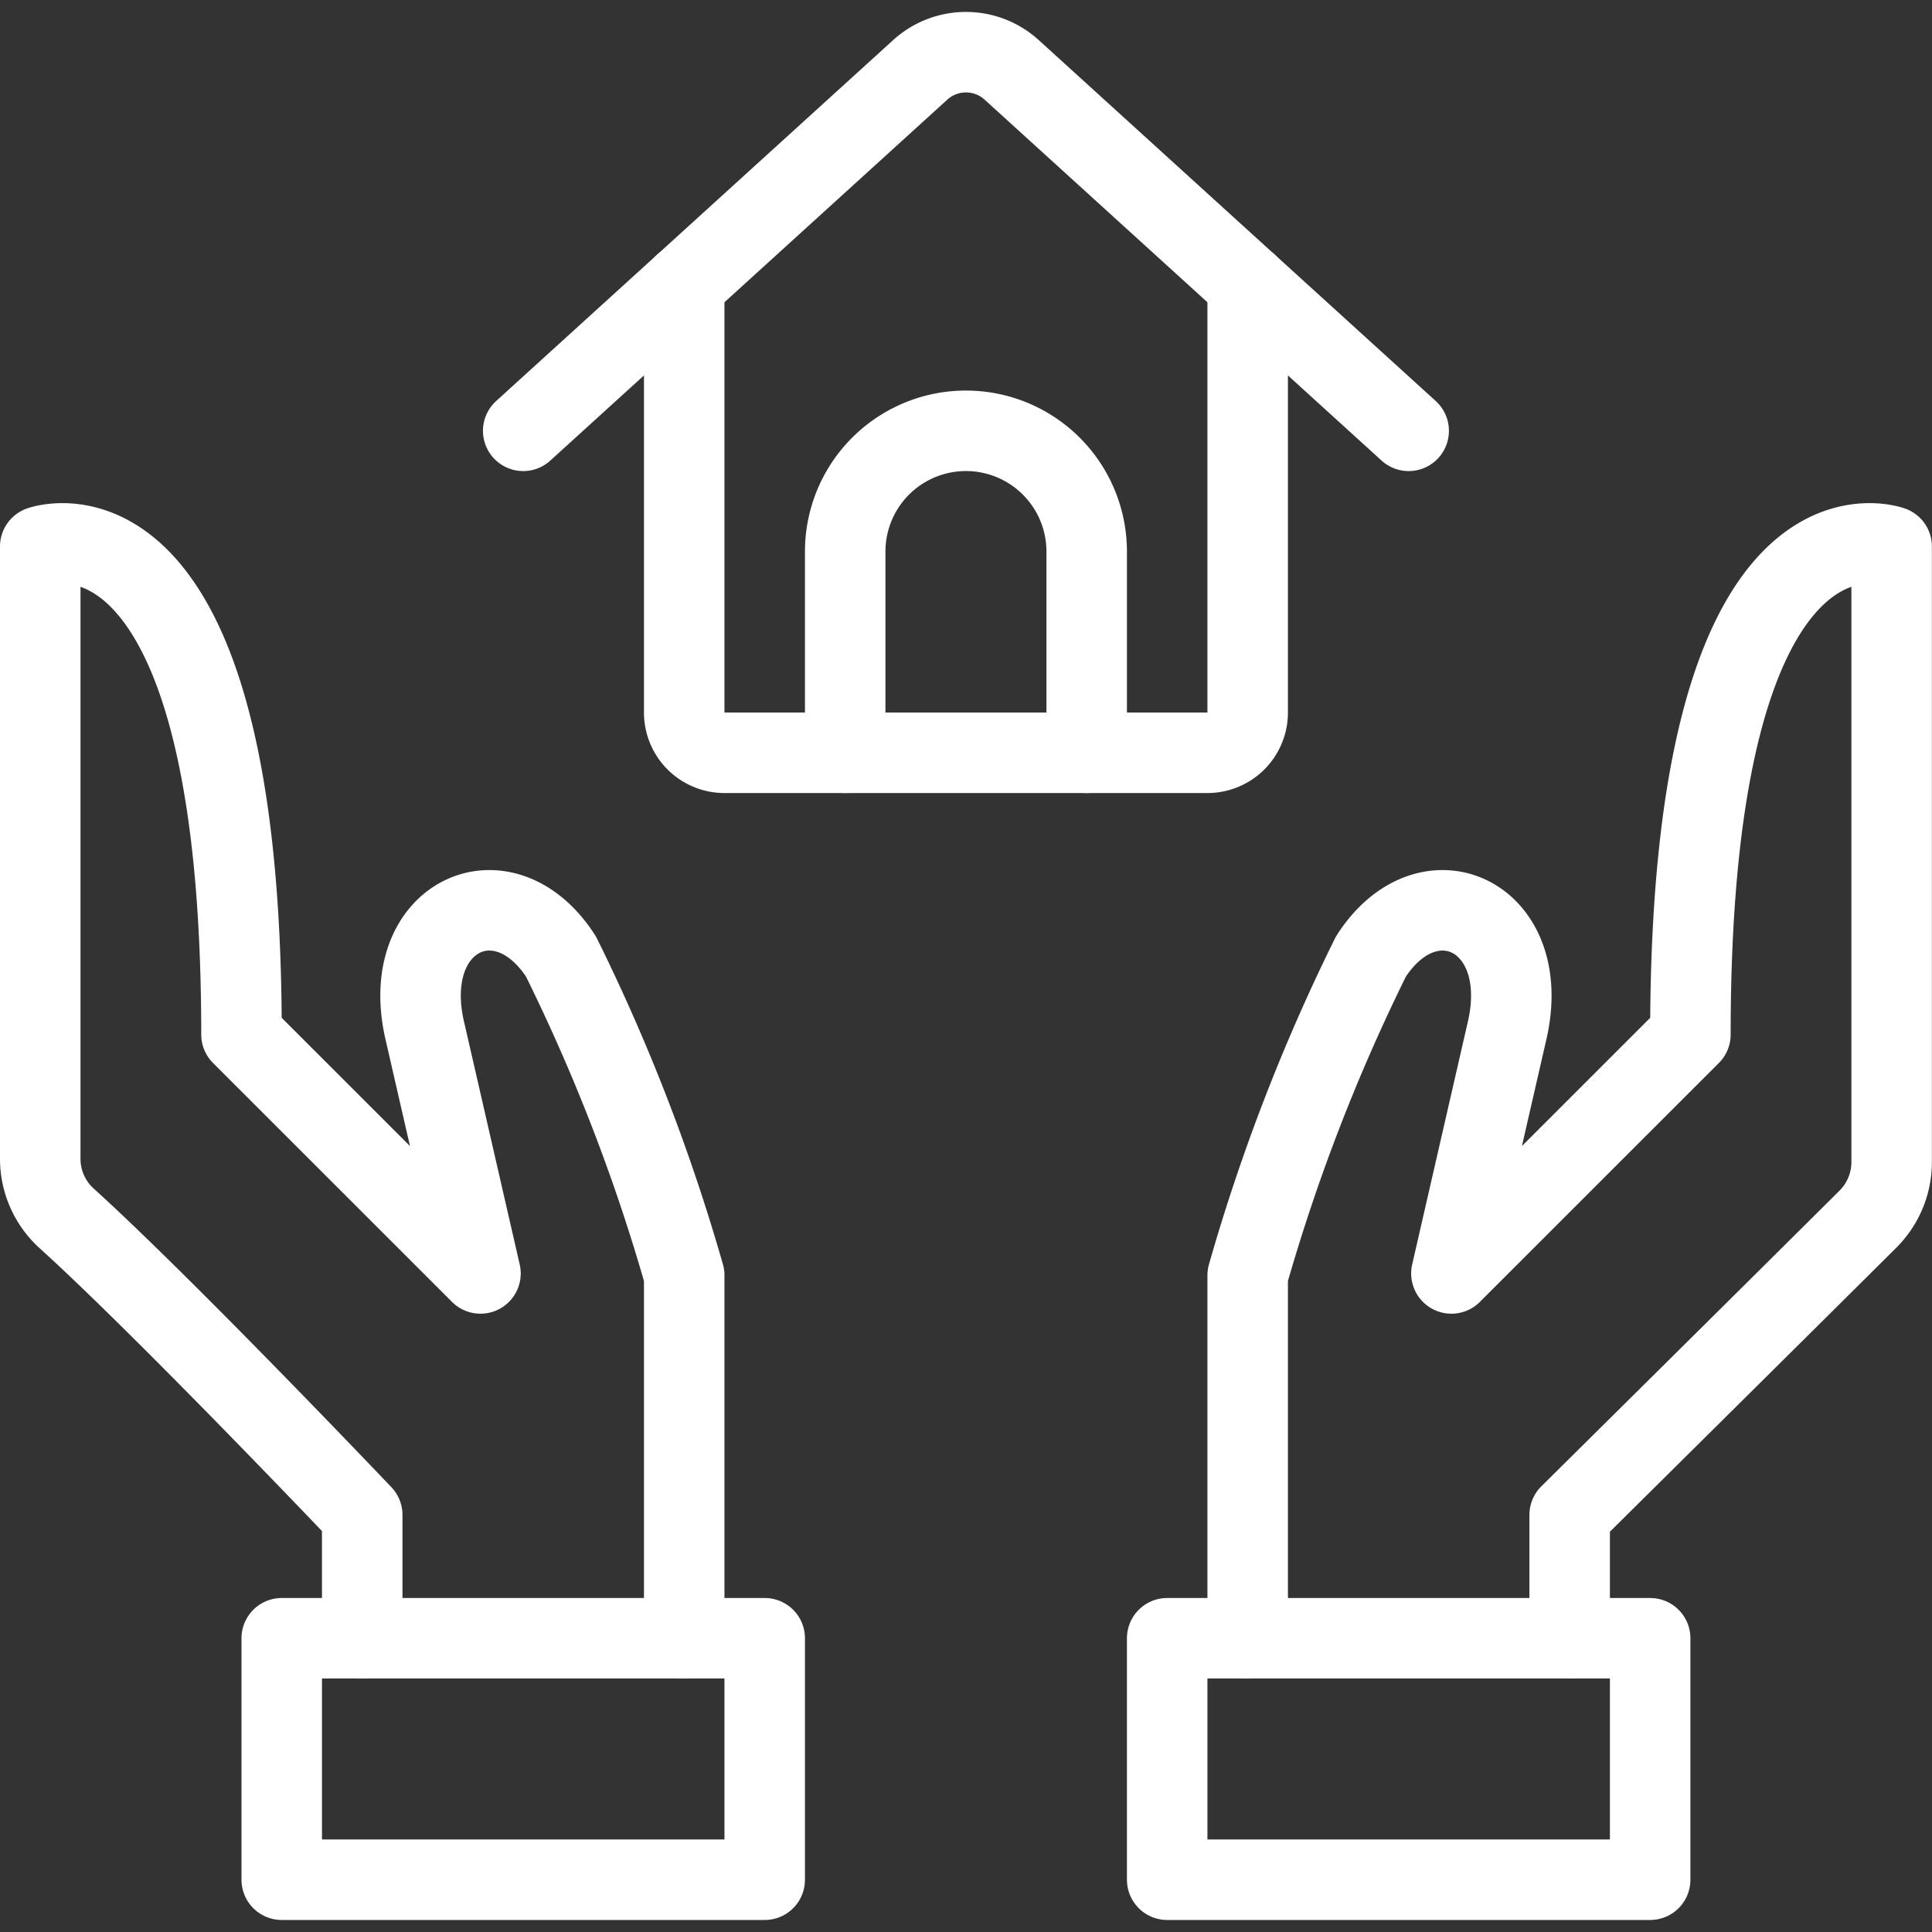 <svg xmlns="http://www.w3.org/2000/svg" version="1.1" xmlns:xlink="http://www.w3.org/1999/xlink" xmlns:svgjs="http://svgjs.com/svgjs" viewBox="0 0 140 140" width="140" height="140"><rect x="0" y="0" width="140" height="140" fill="#333333" stroke="none"/><g transform="matrix(5.833,0,0,5.833,0,0)"><path d="M10.5,9.352v-2.5a1.5,1.5,0,0,1,3,0v2.5" fill="none" stroke="#FFFFFF" stroke-linecap="round" stroke-linejoin="round"></path><path d="M8.5,3.533V8.852a.5.5,0,0,0,.5.5h6a.5.5,0,0,0,.5-.5V3.533" fill="none" stroke="#FFFFFF" stroke-linecap="round" stroke-linejoin="round"></path><path d="M6.5,5.352,11.432.868a.844.844,0,0,1,1.136,0L17.5,5.352" fill="none" stroke="#FFFFFF" stroke-linecap="round" stroke-linejoin="round"></path><path d="M14.500 20.352 L20.500 20.352 L20.500 23.352 L14.500 23.352 Z" fill="none" stroke="#FFFFFF" stroke-linecap="round" stroke-linejoin="round"></path><path d="M19.5,20.352V18.82s2.605-2.579,3.706-3.675a1,1,0,0,0,.294-.708V6.789S21,5.883,21,12.852L18.031,15.82l.688-3c.343-1.437-.971-2.052-1.688-.937A23.425,23.425,0,0,0,15.5,15.844v4.508" fill="none" stroke="#FFFFFF" stroke-linecap="round" stroke-linejoin="round"></path><path d="M3.500 20.352 L9.500 20.352 L9.500 23.352 L3.500 23.352 Z" fill="none" stroke="#FFFFFF" stroke-linecap="round" stroke-linejoin="round"></path><path d="M4.5,20.352V18.82S2.035,16.228.829,15.137A1,1,0,0,1,.5,14.4V6.789S3,5.883,3,12.852L5.969,15.82l-.688-3c-.344-1.437.971-2.052,1.688-.937A23.425,23.425,0,0,1,8.5,15.844v4.508" fill="none" stroke="#FFFFFF" stroke-linecap="round" stroke-linejoin="round"></path></g></svg>